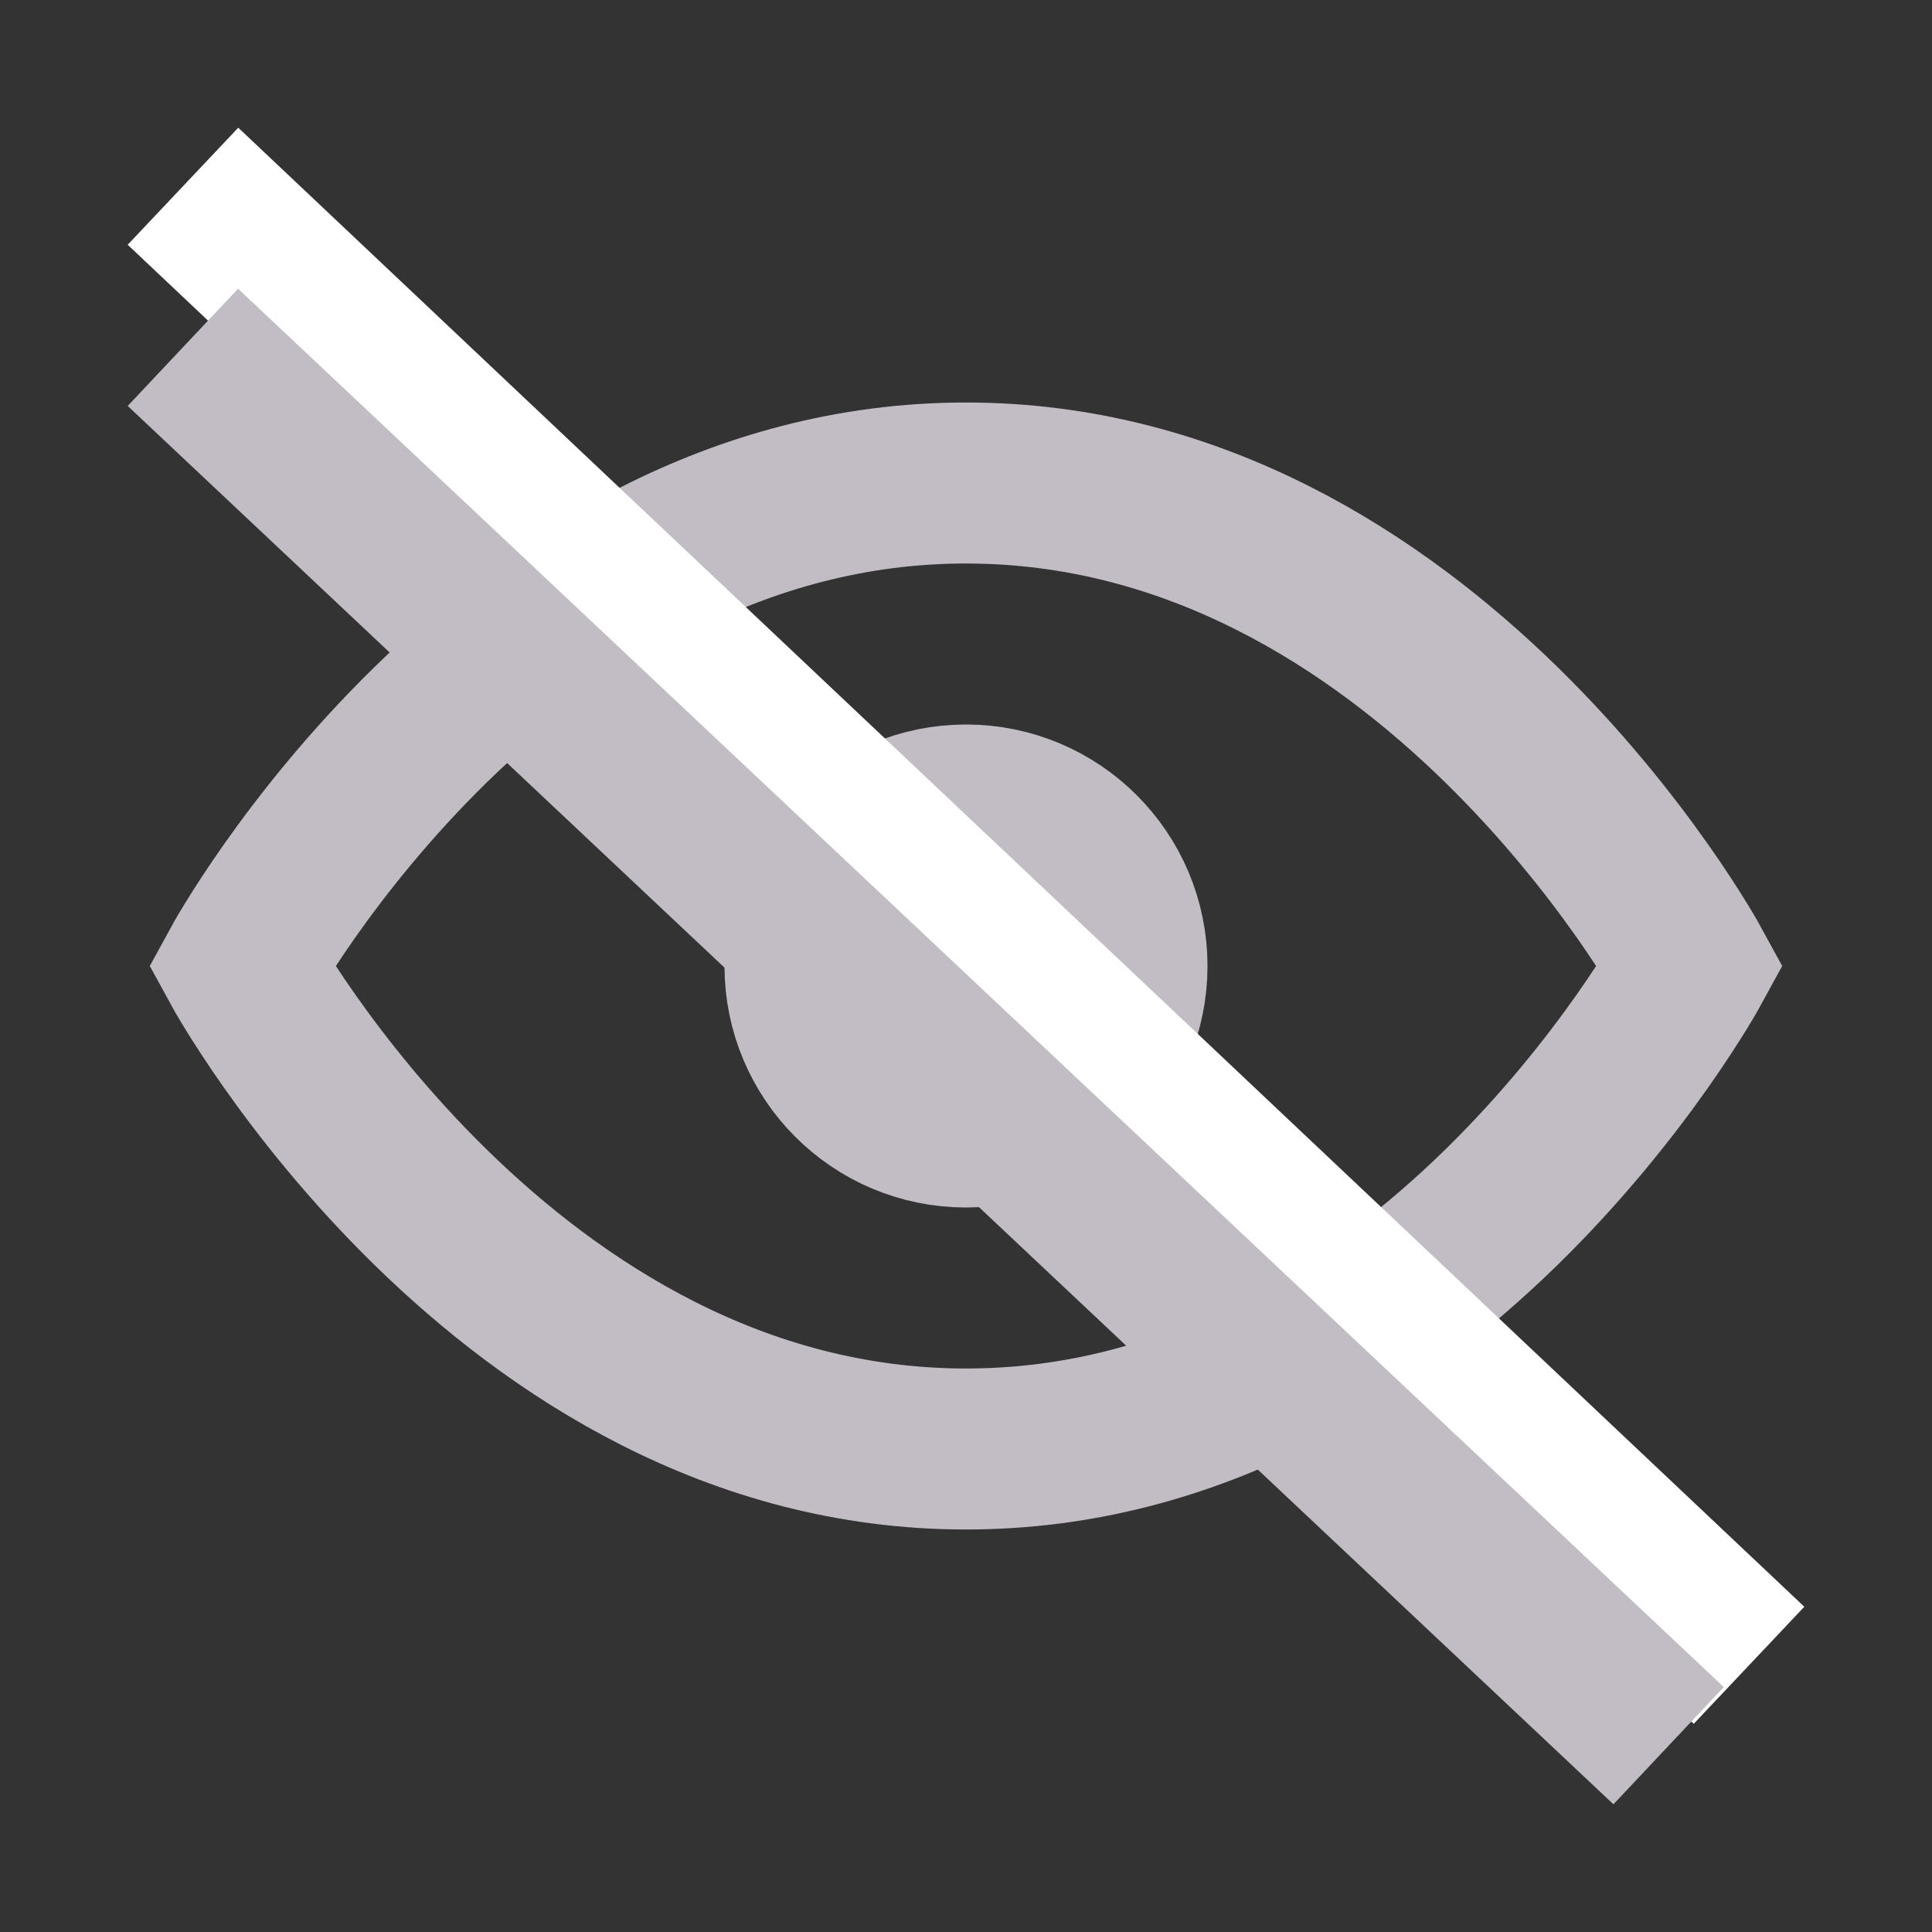 <svg width="24" height="24" viewBox="0 0 24 24" fill="none" xmlns="http://www.w3.org/2000/svg">
<rect x="0" y="0" width="24" height="24" fill="#333333" stroke="none"/>
<path d="M3 12C3 12 6.273 6 12 6C17.727 6 21 12 21 12C21 12 17.727 18 12 18C6.273 18 3 12 3 12Z" stroke="#C2BDC4" stroke-width="2" stroke-linecap="square"/>
<path d="M12 14C13.105 14 14 13.105 14 12C14 10.895 13.105 10 12 10C10.895 10 10 10.895 10 12C10 13.105 10.895 14 12 14Z" stroke="#C2BDC4" stroke-width="2" stroke-linecap="square"/>
<path d="M3 3L21 20" stroke="white" stroke-width="2" stroke-linecap="square"/>
<path d="M3 5L20 21" stroke="#C2BDC4" stroke-width="2" stroke-linecap="square"/>
</svg>

